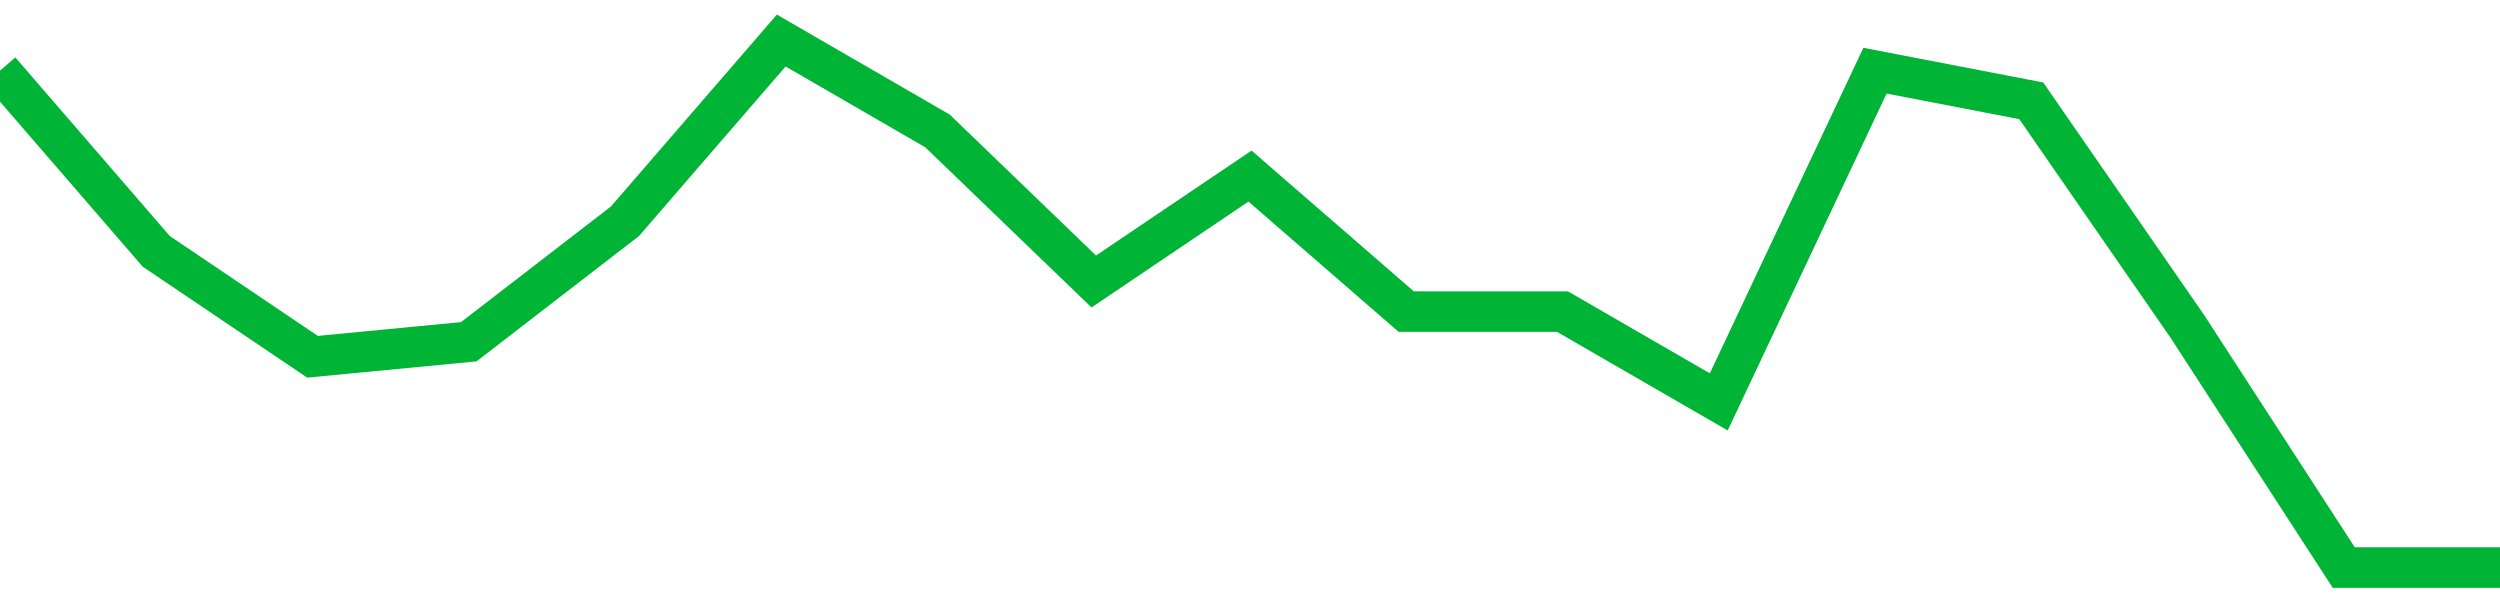<!-- Generated with https://github.com/jxxe/sparkline/ --><svg viewBox="0 0 185 45" class="sparkline" xmlns="http://www.w3.org/2000/svg"><path class="sparkline--fill" d="M 0 5.23 L 0 5.23 L 11.562 18.6 L 23.125 26.4 L 34.688 25.29 L 46.25 16.37 L 57.812 3 L 69.375 9.69 L 80.938 20.83 L 92.5 13.03 L 104.062 23.06 L 115.625 23.06 L 127.188 29.74 L 138.75 5.23 L 150.312 7.46 L 161.875 24.17 L 173.438 42 L 185 42 V 45 L 0 45 Z" stroke="none" fill="none" ></path><path class="sparkline--line" d="M 0 5.23 L 0 5.23 L 11.562 18.6 L 23.125 26.4 L 34.688 25.29 L 46.25 16.37 L 57.812 3 L 69.375 9.69 L 80.938 20.83 L 92.5 13.03 L 104.062 23.06 L 115.625 23.06 L 127.188 29.74 L 138.75 5.23 L 150.312 7.46 L 161.875 24.17 L 173.438 42 L 185 42" fill="none" stroke-width="3" stroke="#00B436" ></path></svg>